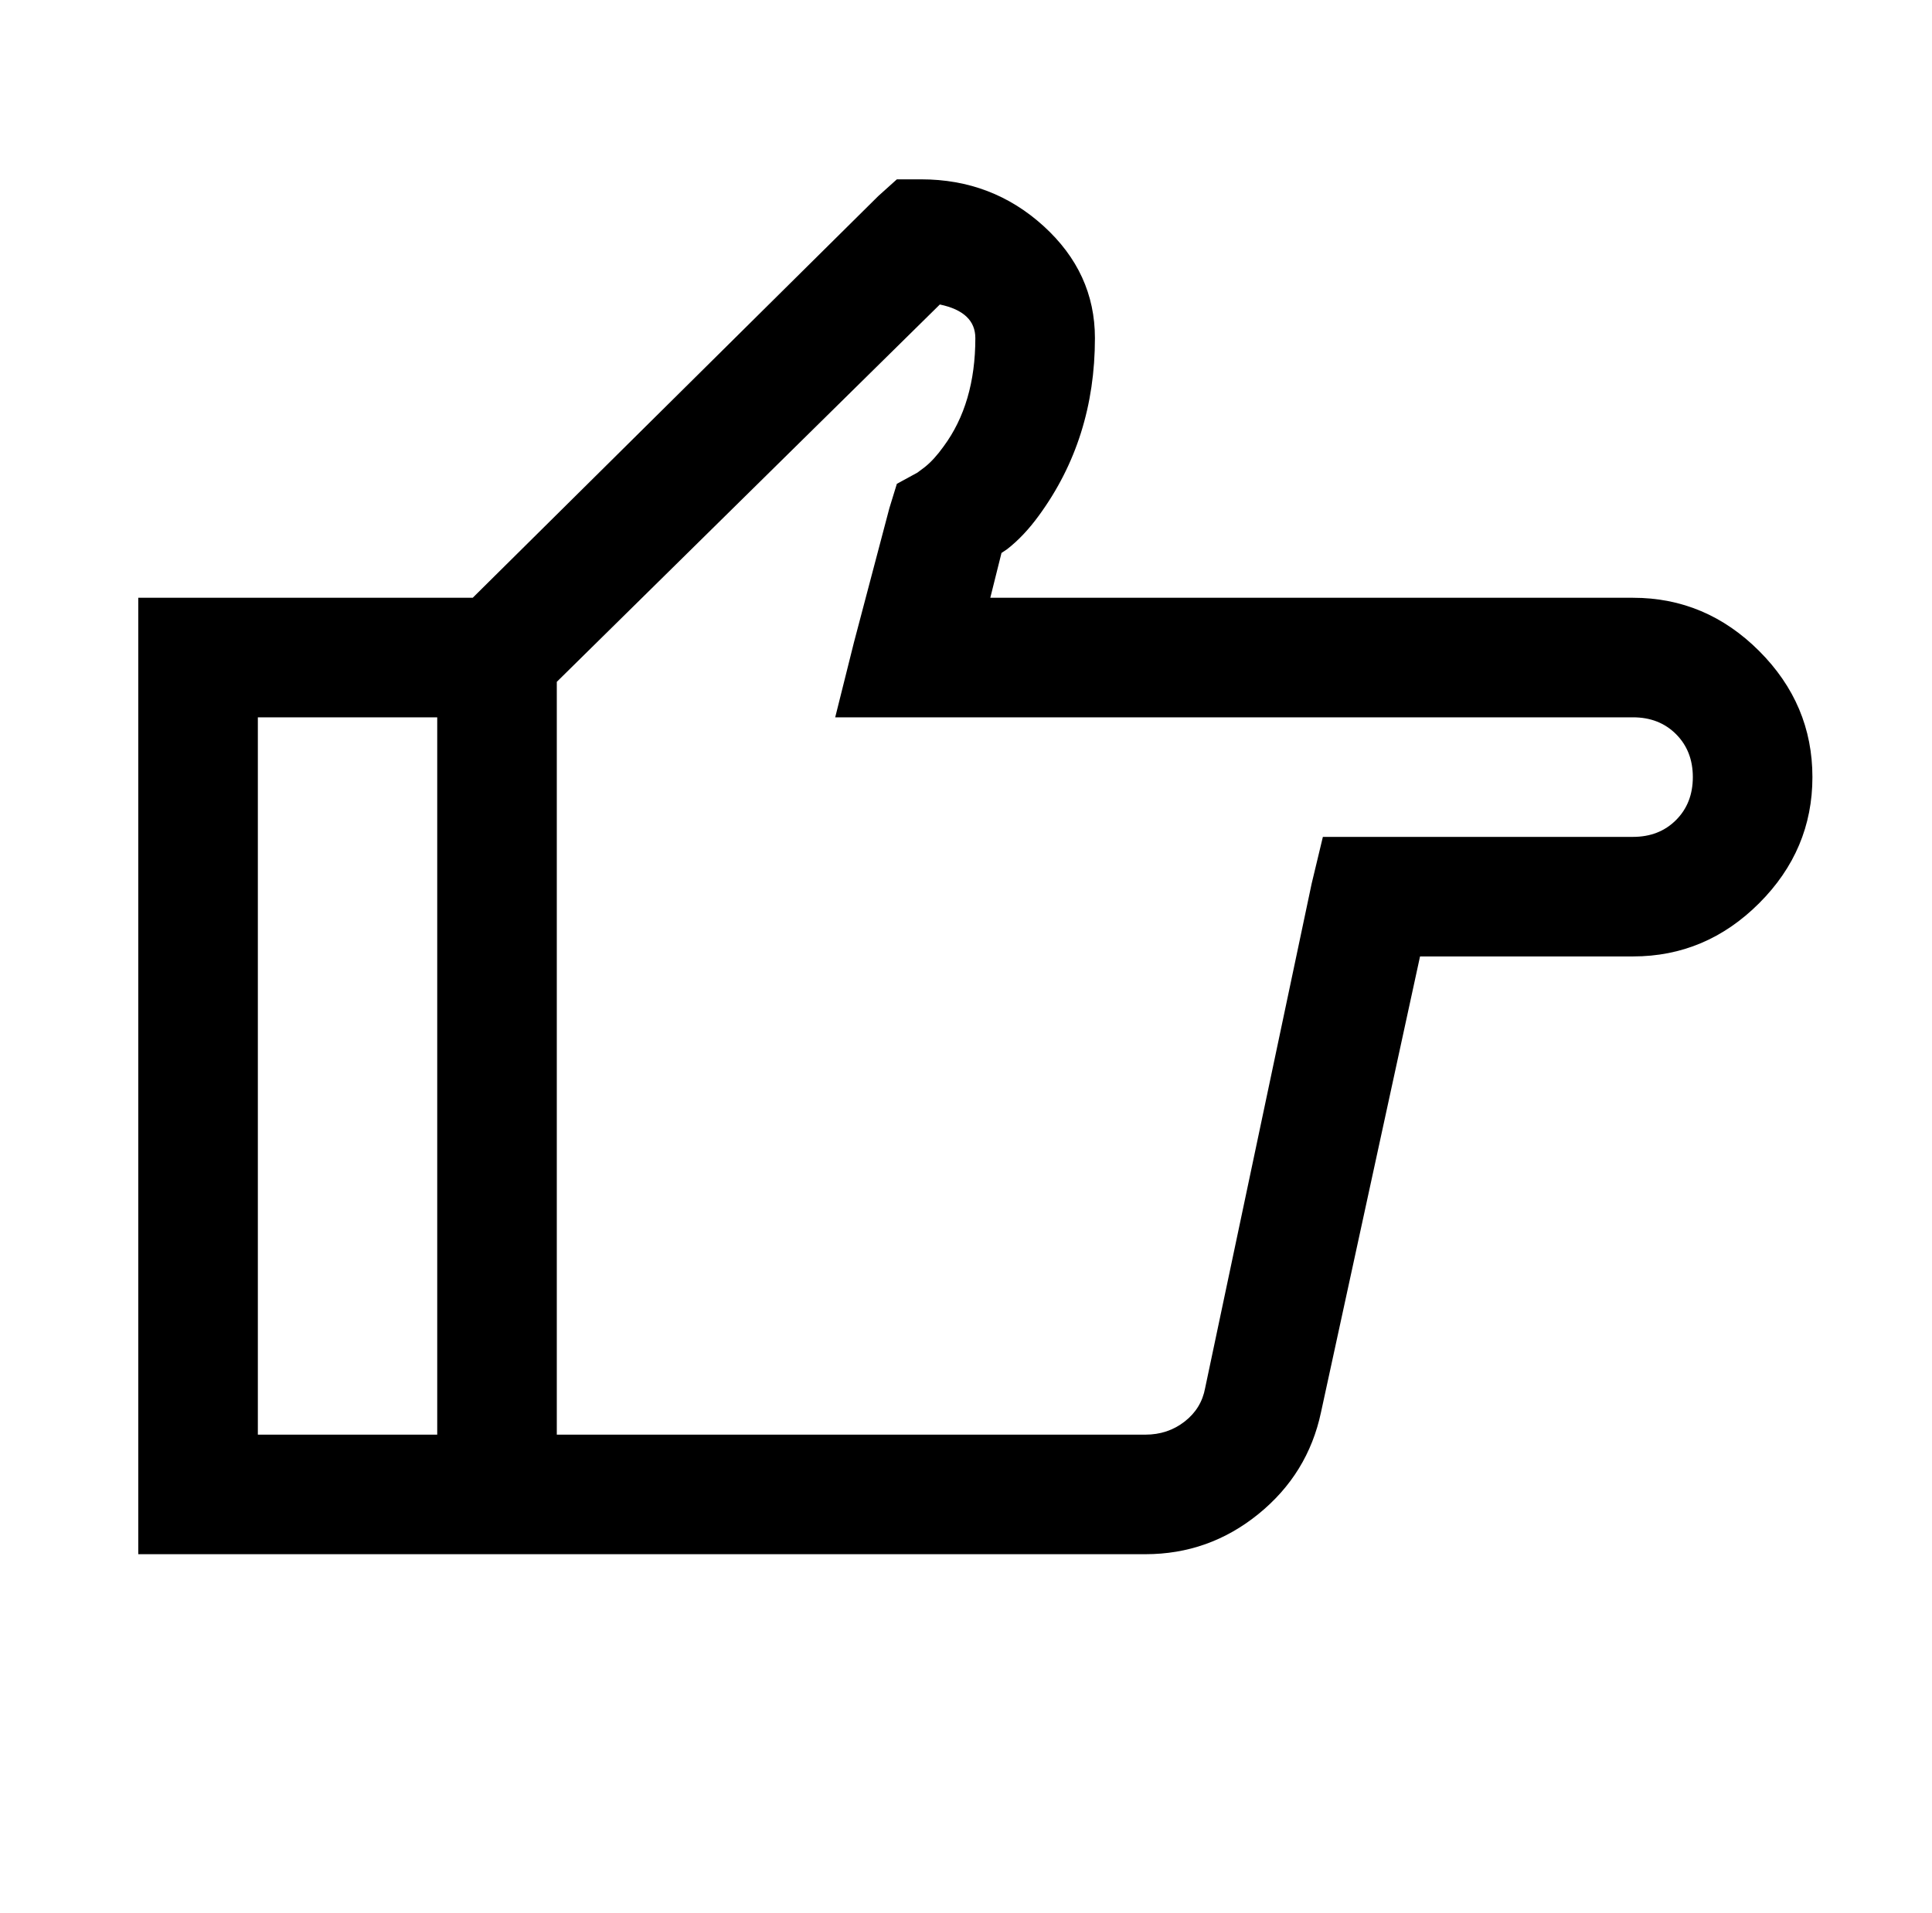 <?xml version="1.0" standalone="no"?>
<!DOCTYPE svg PUBLIC "-//W3C//DTD SVG 1.1//EN" "http://www.w3.org/Graphics/SVG/1.1/DTD/svg11.dtd" >
<svg xmlns="http://www.w3.org/2000/svg" xmlns:xlink="http://www.w3.org/1999/xlink" version="1.1" viewBox="-10 0 1034 1024">
   <path fill="currentColor"
d="M470 96l-10 9l-217 215h-179v512h539q34 0 60.5 -21.5t33.5 -54.5l53 -244h114q39 0 67.5 -28.5t28.5 -67.5t-28.5 -67.5t-67.5 -28.5h-344l6 -24l3 -2q9 -7 17 -18q30 -41 30 -95q0 -35 -27.5 -60t-65.5 -25h-13zM493 163q19 4 19 18q0 35 -17 58q-5 7 -10 11l-4 3
l-11 6l-4 13l-19 72l-10 40h427q14 0 23 9t9 23t-9 23t-23 9h-166l-6 25l-57 270q-2 11 -11 18t-21 7h-315v-403zM128 384h96v384h-96v-384z" />
</svg>
